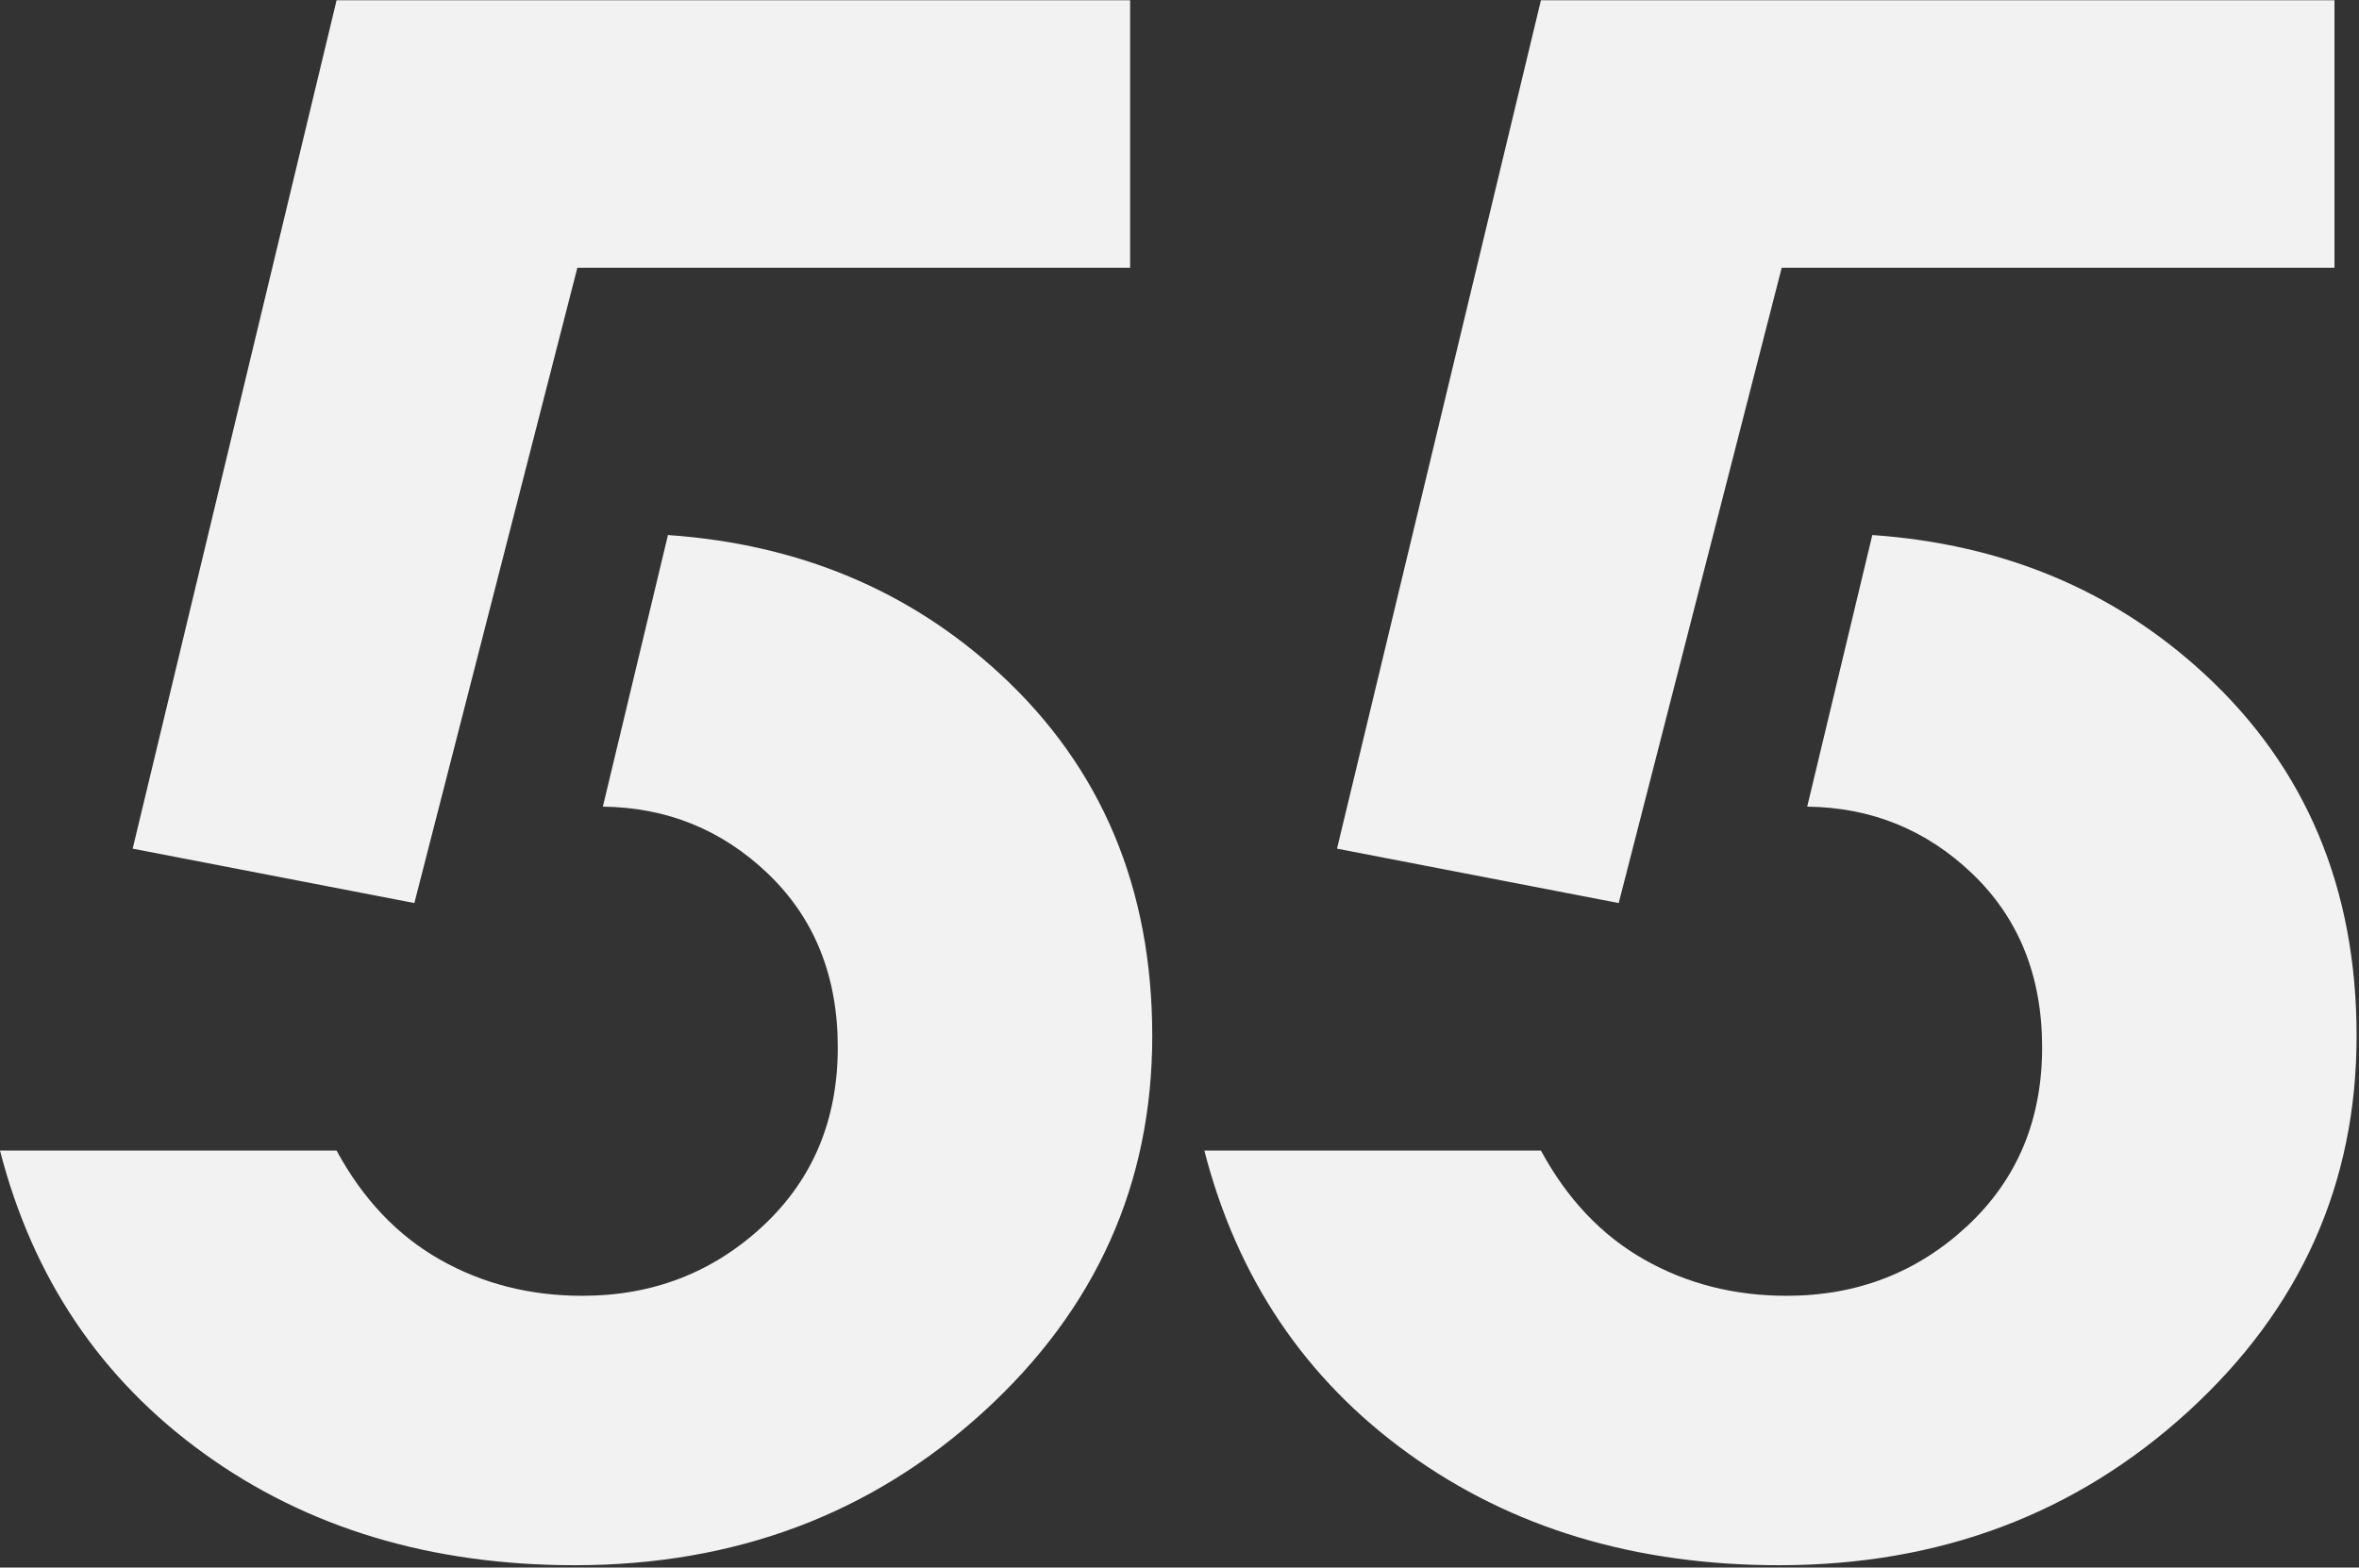 <?xml version="1.0" encoding="UTF-8"?>
<svg width="647px" height="430px" viewBox="0 0 647 430" version="1.1" xmlns="http://www.w3.org/2000/svg" xmlns:xlink="http://www.w3.org/1999/xlink">
    <rect x="0" y="0" width="647" height="430" fill="#333333" stroke="none"/>
    <g id="55VI规范" stroke="none" stroke-width="1" fill="none" fill-rule="evenodd">
        <g id="55logo" transform="translate(-1971, -3159)" fill="#F2F2F2" fill-rule="nonzero">
            <g id="55-缩略icon" transform="translate(1899, 2962)">
                <g id="55logo" transform="translate(72, 197)">
                    <path d="M183.199,146.768 C219.079,149.259 249.428,161.949 274.249,184.838 C302.1,210.522 316.026,243.632 316.026,284.168 C316.026,324.704 300.64,359.037 269.869,387.167 C239.097,415.297 201.7,429.363 157.676,429.363 C118.145,429.363 84.229,419.141 55.928,398.699 C27.627,378.256 8.984,350.563 0,315.618 L0,315.618 L92.315,315.618 C99.502,328.897 108.936,338.856 120.616,345.496 C132.295,352.135 145.323,355.455 159.698,355.455 C179.014,355.455 195.523,349.077 209.224,336.323 C222.925,323.568 229.776,307.231 229.776,287.313 C229.776,267.744 223.375,251.844 210.572,239.613 C197.99,227.594 182.914,221.481 165.344,221.273 Z M309.962,0.068 L309.962,73.452 L158.35,73.452 L113.648,247.721 L36.387,232.799 L92.315,0.068 L309.962,0.068 Z" id="形状结合"></path>
                    <path d="M513.513,146.768 C549.392,149.259 579.742,161.949 604.562,184.838 C632.414,210.522 646.34,243.632 646.34,284.168 C646.34,324.704 630.954,359.037 600.183,387.167 C569.411,415.297 532.013,429.363 487.99,429.363 C448.459,429.363 414.542,419.141 386.242,398.699 C357.941,378.256 339.298,350.563 330.314,315.618 L330.314,315.618 L422.628,315.618 C429.816,328.897 439.25,338.856 450.929,345.496 C462.609,352.135 475.636,355.455 490.011,355.455 C509.328,355.455 525.837,349.077 539.538,336.323 C553.239,323.568 560.09,307.231 560.09,287.313 C560.09,267.744 553.688,251.844 540.886,239.613 C528.304,227.594 513.228,221.481 495.658,221.273 Z M640.275,0.068 L640.275,73.452 L488.664,73.452 L443.962,247.721 L366.701,232.799 L422.628,0.068 L640.275,0.068 Z" id="形状结合"></path>
                </g>
            </g>
        </g>
    </g>
</svg>